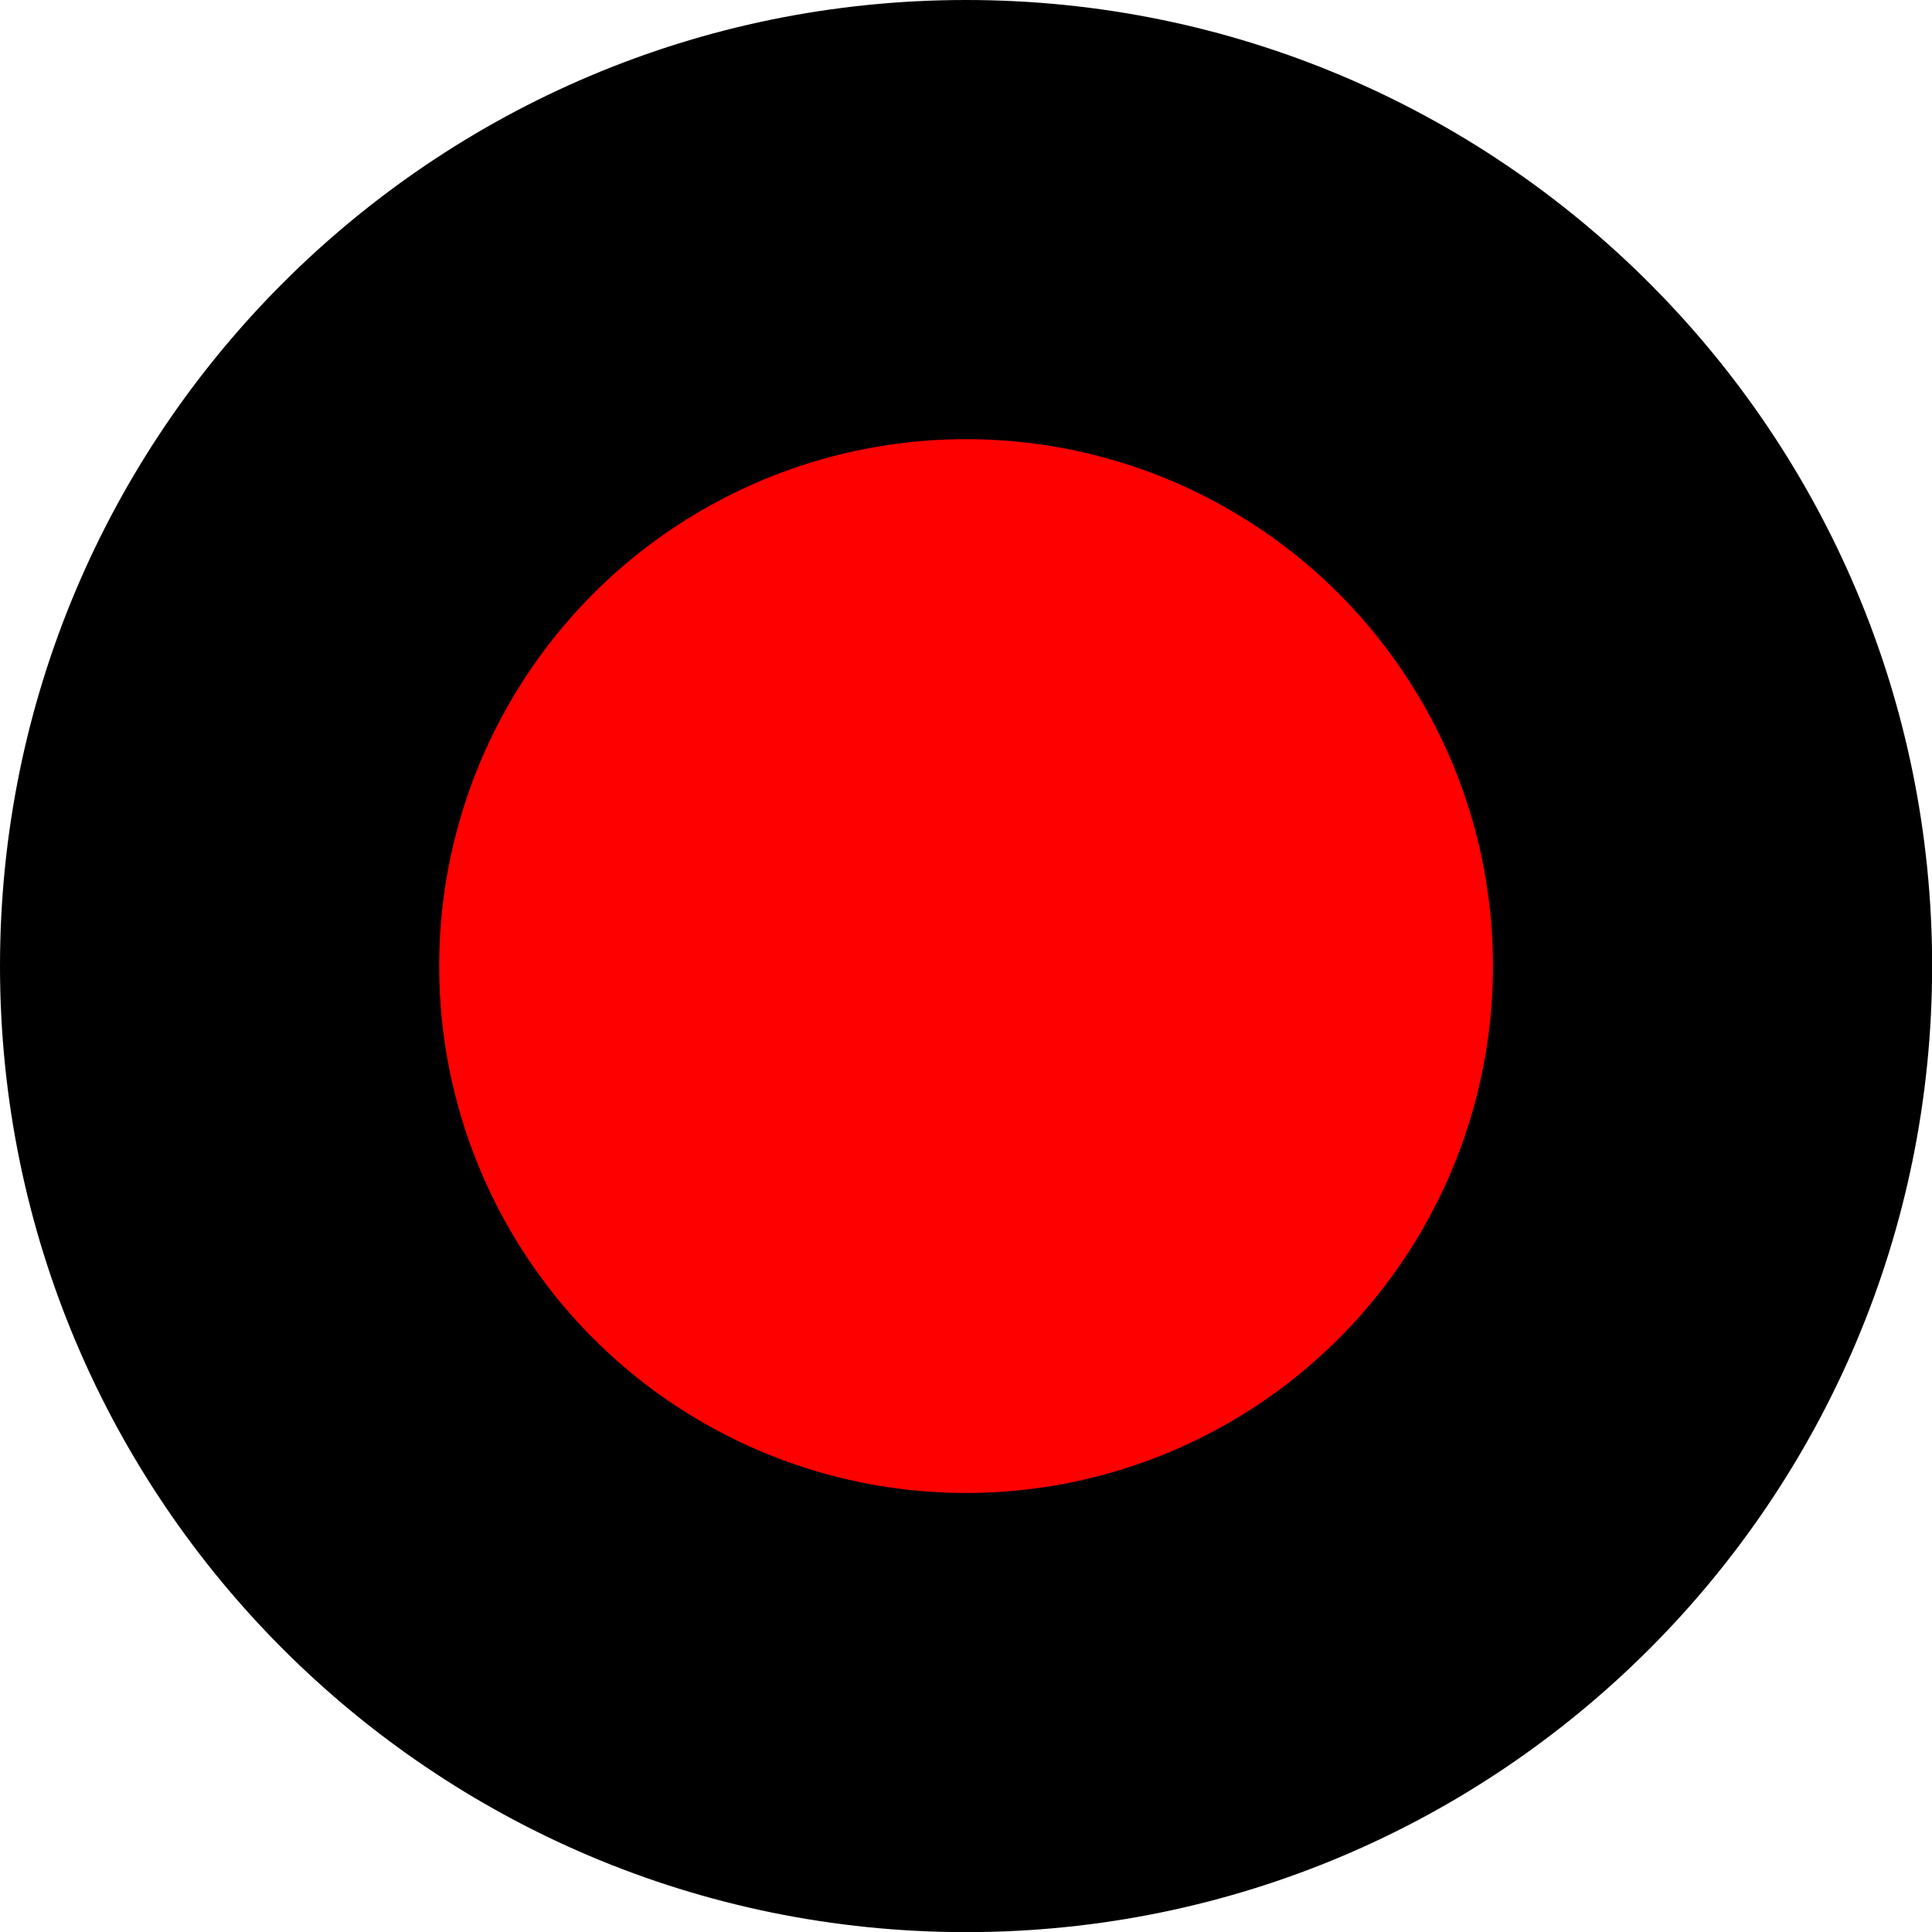 <svg viewBox="0 0 145.35 145.35" xmlns="http://www.w3.org/2000/svg" data-name="Layer 2" id="Layer_2">
  <defs>
    <style>
      .cls-1 {
        fill: red;
      }
    </style>
  </defs>
  <g data-name="Layer 2" id="Layer_2-2">
    <g>
      <path d="M72.68,0h0c40.14,0,72.68,32.54,72.68,72.68h0c0,40.14-32.54,72.68-72.68,72.68h0C32.54,145.35,0,112.81,0,72.68h0C0,32.54,32.54,0,72.68,0Z"></path>
      <circle r="39.64" cy="72.68" cx="72.68" class="cls-1"></circle>
    </g>
  </g>
</svg>